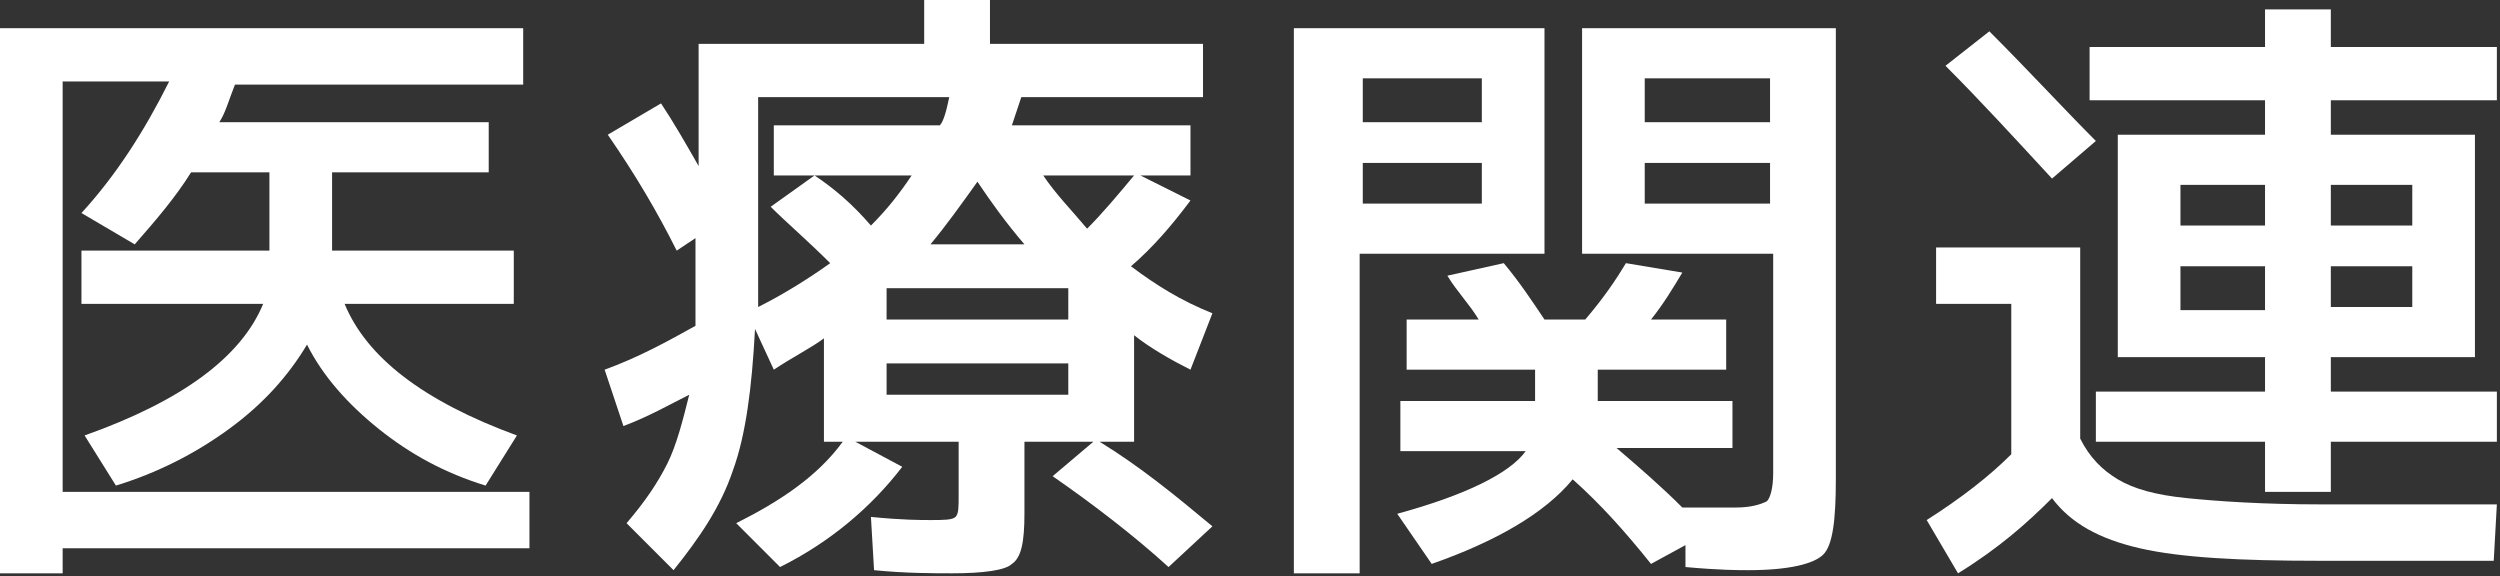 <?xml version="1.0" encoding="utf-8"?>
<!-- Generator: Adobe Illustrator 23.1.0, SVG Export Plug-In . SVG Version: 6.00 Build 0)  -->
<svg version="1.1" xmlns="http://www.w3.org/2000/svg" xmlns:xlink="http://www.w3.org/1999/xlink" x="0px" y="0px"
	 viewBox="0 0 79.8 18.4" style="enable-background:new 0 0 79.8 18.4;" xml:space="preserve">
<rect x="0" y="0" width="79.8" height="18.4" fill="#333333" stroke="none"/>
<style type="text/css">
	.st0{fill:#FFFFFF;}
</style>
<g id="レイヤー_2">
	<g>
		<g>
			<path class="st0" d="M2.6,9.8V8h6V8V5.5H6.1C5.6,6.3,5,7,4.3,7.8l-1.7-1c1.1-1.2,2-2.6,2.8-4.2H2v13.1h14.9v1.8H2v0.8H0V0.9h16.7
				v1.8H7.5C7.3,3.2,7.2,3.6,7,3.9h8.6v1.6h-5V8V8h5.8v1.7H11c0.7,1.7,2.5,3.1,5.5,4.2l-1,1.6c-1.3-0.4-2.4-1-3.4-1.8
				c-1-0.8-1.8-1.7-2.3-2.7c-0.6,1-1.4,1.9-2.5,2.7c-1.1,0.8-2.3,1.4-3.6,1.8l-1-1.6c3.1-1.1,5-2.5,5.7-4.2H2.6z"/>
			<path class="st0" d="M21.6,8c-0.6-1.2-1.3-2.4-2.2-3.7l1.7-1c0.4,0.6,0.8,1.3,1.2,2V1.4h7.2V0h2.1v1.4h6.8v1.7h-5.8
				c-0.1,0.3-0.2,0.6-0.3,0.9H38v1.6h-1.6L38,6.4c-0.6,0.8-1.2,1.5-1.9,2.1c0.8,0.6,1.6,1.1,2.6,1.5L38,11.8
				c-0.6-0.3-1.3-0.7-1.8-1.1v3.4h-1.1c1.3,0.8,2.4,1.7,3.6,2.7l-1.4,1.3c-1.1-1-2.4-2-3.7-2.9l1.3-1.1h-2.2v2.3
				c0,0.9-0.1,1.4-0.4,1.6c-0.2,0.2-0.9,0.3-1.9,0.3c-0.6,0-1.5,0-2.5-0.1l-0.1-1.7c1,0.1,1.6,0.1,1.9,0.1c0.4,0,0.7,0,0.8-0.1
				c0.1-0.1,0.1-0.3,0.1-0.7v-1.7h-3.3l1.5,0.8c-1,1.3-2.3,2.4-3.9,3.2l-1.4-1.4c1.4-0.7,2.6-1.5,3.4-2.6h-0.6v-3.3
				c-0.4,0.3-1,0.6-1.6,1l-0.6-1.3c-0.1,1.9-0.3,3.4-0.7,4.5c-0.4,1.2-1.1,2.2-1.9,3.2L20,16.7c0.6-0.7,1-1.3,1.3-1.9
				c0.3-0.6,0.5-1.4,0.7-2.2c-0.6,0.3-1.3,0.7-2.1,1l-0.6-1.8c1.1-0.4,2-0.9,2.9-1.4c0-0.5,0-1.5,0-2.8L21.6,8z M24.7,5.6V4H30
				c0.1-0.1,0.2-0.4,0.3-0.9h-6.1v5.7v1c0.8-0.4,1.6-0.9,2.3-1.4c-0.7-0.7-1.4-1.3-1.9-1.8l1.4-1H24.7z M27.8,7.2
				c0.5-0.5,0.9-1,1.3-1.6h-3.1C26.6,6,27.2,6.5,27.8,7.2z M28.3,10.2h5.8v-1h-5.8V10.2z M28.3,11.6v1h5.8v-1H28.3z M32.7,7.8
				c-0.6-0.7-1.1-1.4-1.5-2c-0.5,0.7-1,1.4-1.5,2H32.7z M34.7,7.3c0.5-0.5,1-1.1,1.5-1.7h-2.9C33.7,6.2,34.2,6.7,34.7,7.3z"/>
			<path class="st0" d="M41.4,0.9h7.9v7.2h-5.9v10.2h-2.1V0.9z M43.5,3.9h3.8V2.5h-3.8V3.9z M43.5,5.2v1.3h3.8V5.2H43.5z M44.7,14.3
				v-1.5H49v-1h-4.1v-1.6h2.3c-0.3-0.5-0.7-0.9-1-1.4L48,8.4c0.5,0.6,0.9,1.2,1.3,1.8h1.3c0.6-0.7,1-1.3,1.3-1.8l1.8,0.3
				c-0.3,0.5-0.6,1-1,1.5h2.4v1.6H51v1h4.3v1.5h-3.7c0.7,0.6,1.4,1.2,2.1,1.9v0c0.2,0,0.5,0,0.8,0c0.3,0,0.5,0,0.6,0
				c0.1,0,0.3,0,0.3,0c0.5,0,0.8-0.1,1-0.2c0.1-0.1,0.2-0.4,0.2-0.9V8.1h-6.1V0.9h8.1v14.4c0,1.3-0.1,2.1-0.4,2.4
				c-0.3,0.3-1.1,0.5-2.4,0.5c-0.3,0-0.9,0-2-0.1l0-0.7l-1.1,0.6c-0.8-1-1.6-1.9-2.5-2.7c-0.9,1.1-2.5,2-4.5,2.7l-1.1-1.6
				c2.2-0.6,3.6-1.3,4.1-2H44.7z M56.5,3.9V2.5h-4v1.4H56.5z M56.5,5.2h-4v1.3h4V5.2z"/>
			<path class="st0" d="M61.9,7.9h4.5V14c0.3,0.6,0.7,1,1.2,1.3s1.2,0.5,2.2,0.6c1,0.1,2.4,0.2,4.3,0.2h5.6l-0.1,1.8h-5.6
				c-2.5,0-4.4-0.1-5.7-0.4c-1.3-0.3-2.2-0.8-2.8-1.6c-0.8,0.8-1.7,1.6-3,2.4l-1-1.7c1.1-0.7,2-1.4,2.7-2.1V9.7h-2.4V7.9z M66.9,4.5
				l-1.4,1.2c-1.2-1.3-2.3-2.5-3.4-3.6L63.5,1C64.8,2.3,65.9,3.5,66.9,4.5z M69.6,11.4h-2V4.3h4.7V3.2h-5.6V1.5h5.6V0.3h2.1v1.2h5.3
				v1.7h-5.3v1.1H79v7.1h-4.6v1.1h5.3v1.6h-5.3v1.6h-2.1v-1.6h-5.4v-1.6h5.4v-1.1H69.6z M69.6,7.2h2.7V5.9h-2.7V7.2z M69.6,9.9h2.7
				V8.5h-2.7V9.9z M77,7.2V5.9h-2.6v1.3H77z M77,8.5h-2.6v1.3H77V8.5z"/>
		</g>
	</g>
</g>
<g id="レイヤー_1">
</g>
</svg>
